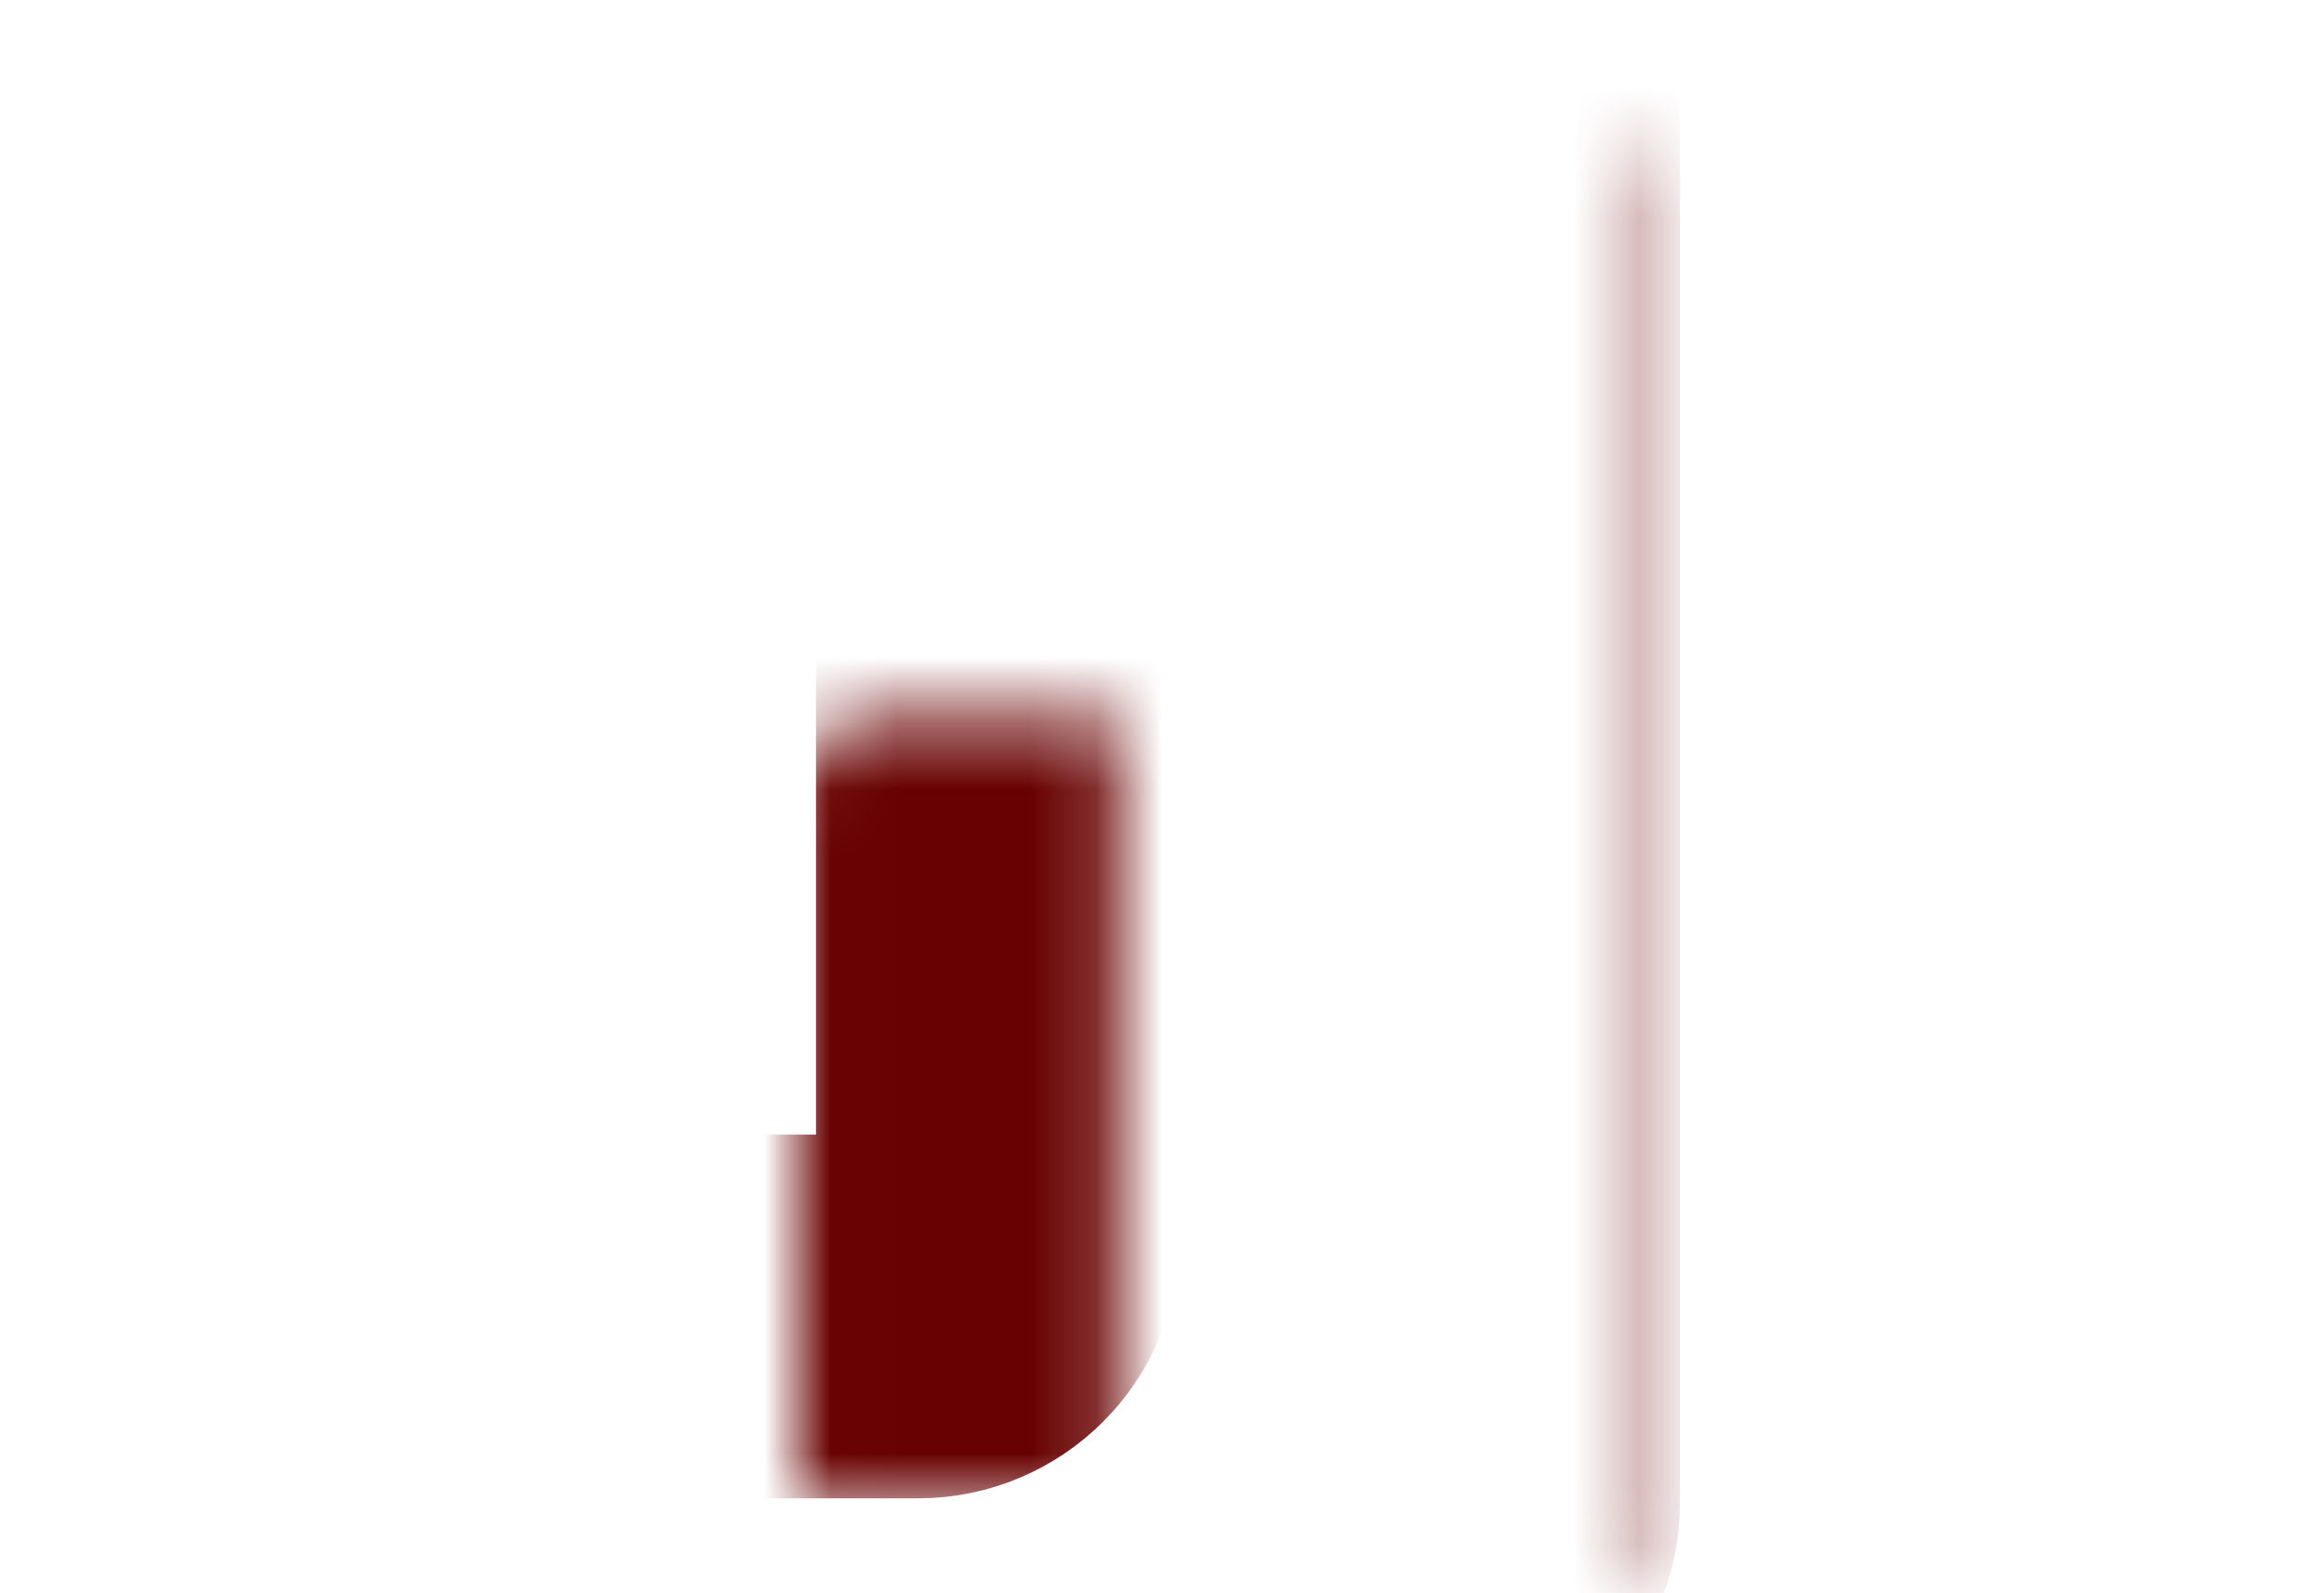 <svg width="35" height="24" viewBox="0 0 35 24" fill="none" xmlns="http://www.w3.org/2000/svg">
<mask id="path-1-inside-1_6001_1435" fill="white">
<rect x="26.597" y="11.158" width="8.403" height="2.801" rx="0.654"/>
</mask>
<rect x="26.597" y="11.158" width="8.403" height="2.801" rx="0.654" stroke="#680101" stroke-width="2.801" mask="url(#path-1-inside-1_6001_1435)"/>
<mask id="path-2-inside-2_6001_1435" fill="white">
<rect y="11.377" width="8.403" height="2.801" rx="0.654"/>
</mask>
<rect y="11.377" width="8.403" height="2.801" rx="0.654" stroke="#680101" stroke-width="2.801" mask="url(#path-2-inside-2_6001_1435)"/>
<mask id="path-3-inside-3_6001_1435" fill="white">
<rect x="6.007" y="5.394" width="9.022" height="14.436" rx="1.203"/>
</mask>
<rect x="6.007" y="5.394" width="9.022" height="14.436" rx="1.203" stroke="#680101" stroke-width="5.48" mask="url(#path-3-inside-3_6001_1435)"/>
<mask id="path-4-inside-4_6001_1435" fill="white">
<rect x="12.186" y="0.782" width="10.376" height="23.057" rx="1.203"/>
</mask>
<rect x="12.186" y="0.782" width="10.376" height="23.057" rx="1.203" stroke="#680101" stroke-width="5.48" mask="url(#path-4-inside-4_6001_1435)"/>
<mask id="path-5-inside-5_6001_1435" fill="white">
<rect x="20.141" y="5.394" width="9.022" height="14.436" rx="1.203"/>
</mask>
<rect x="20.141" y="5.394" width="9.022" height="14.436" rx="1.203" stroke="#680101" stroke-width="5.48" mask="url(#path-5-inside-5_6001_1435)"/>
</svg>
